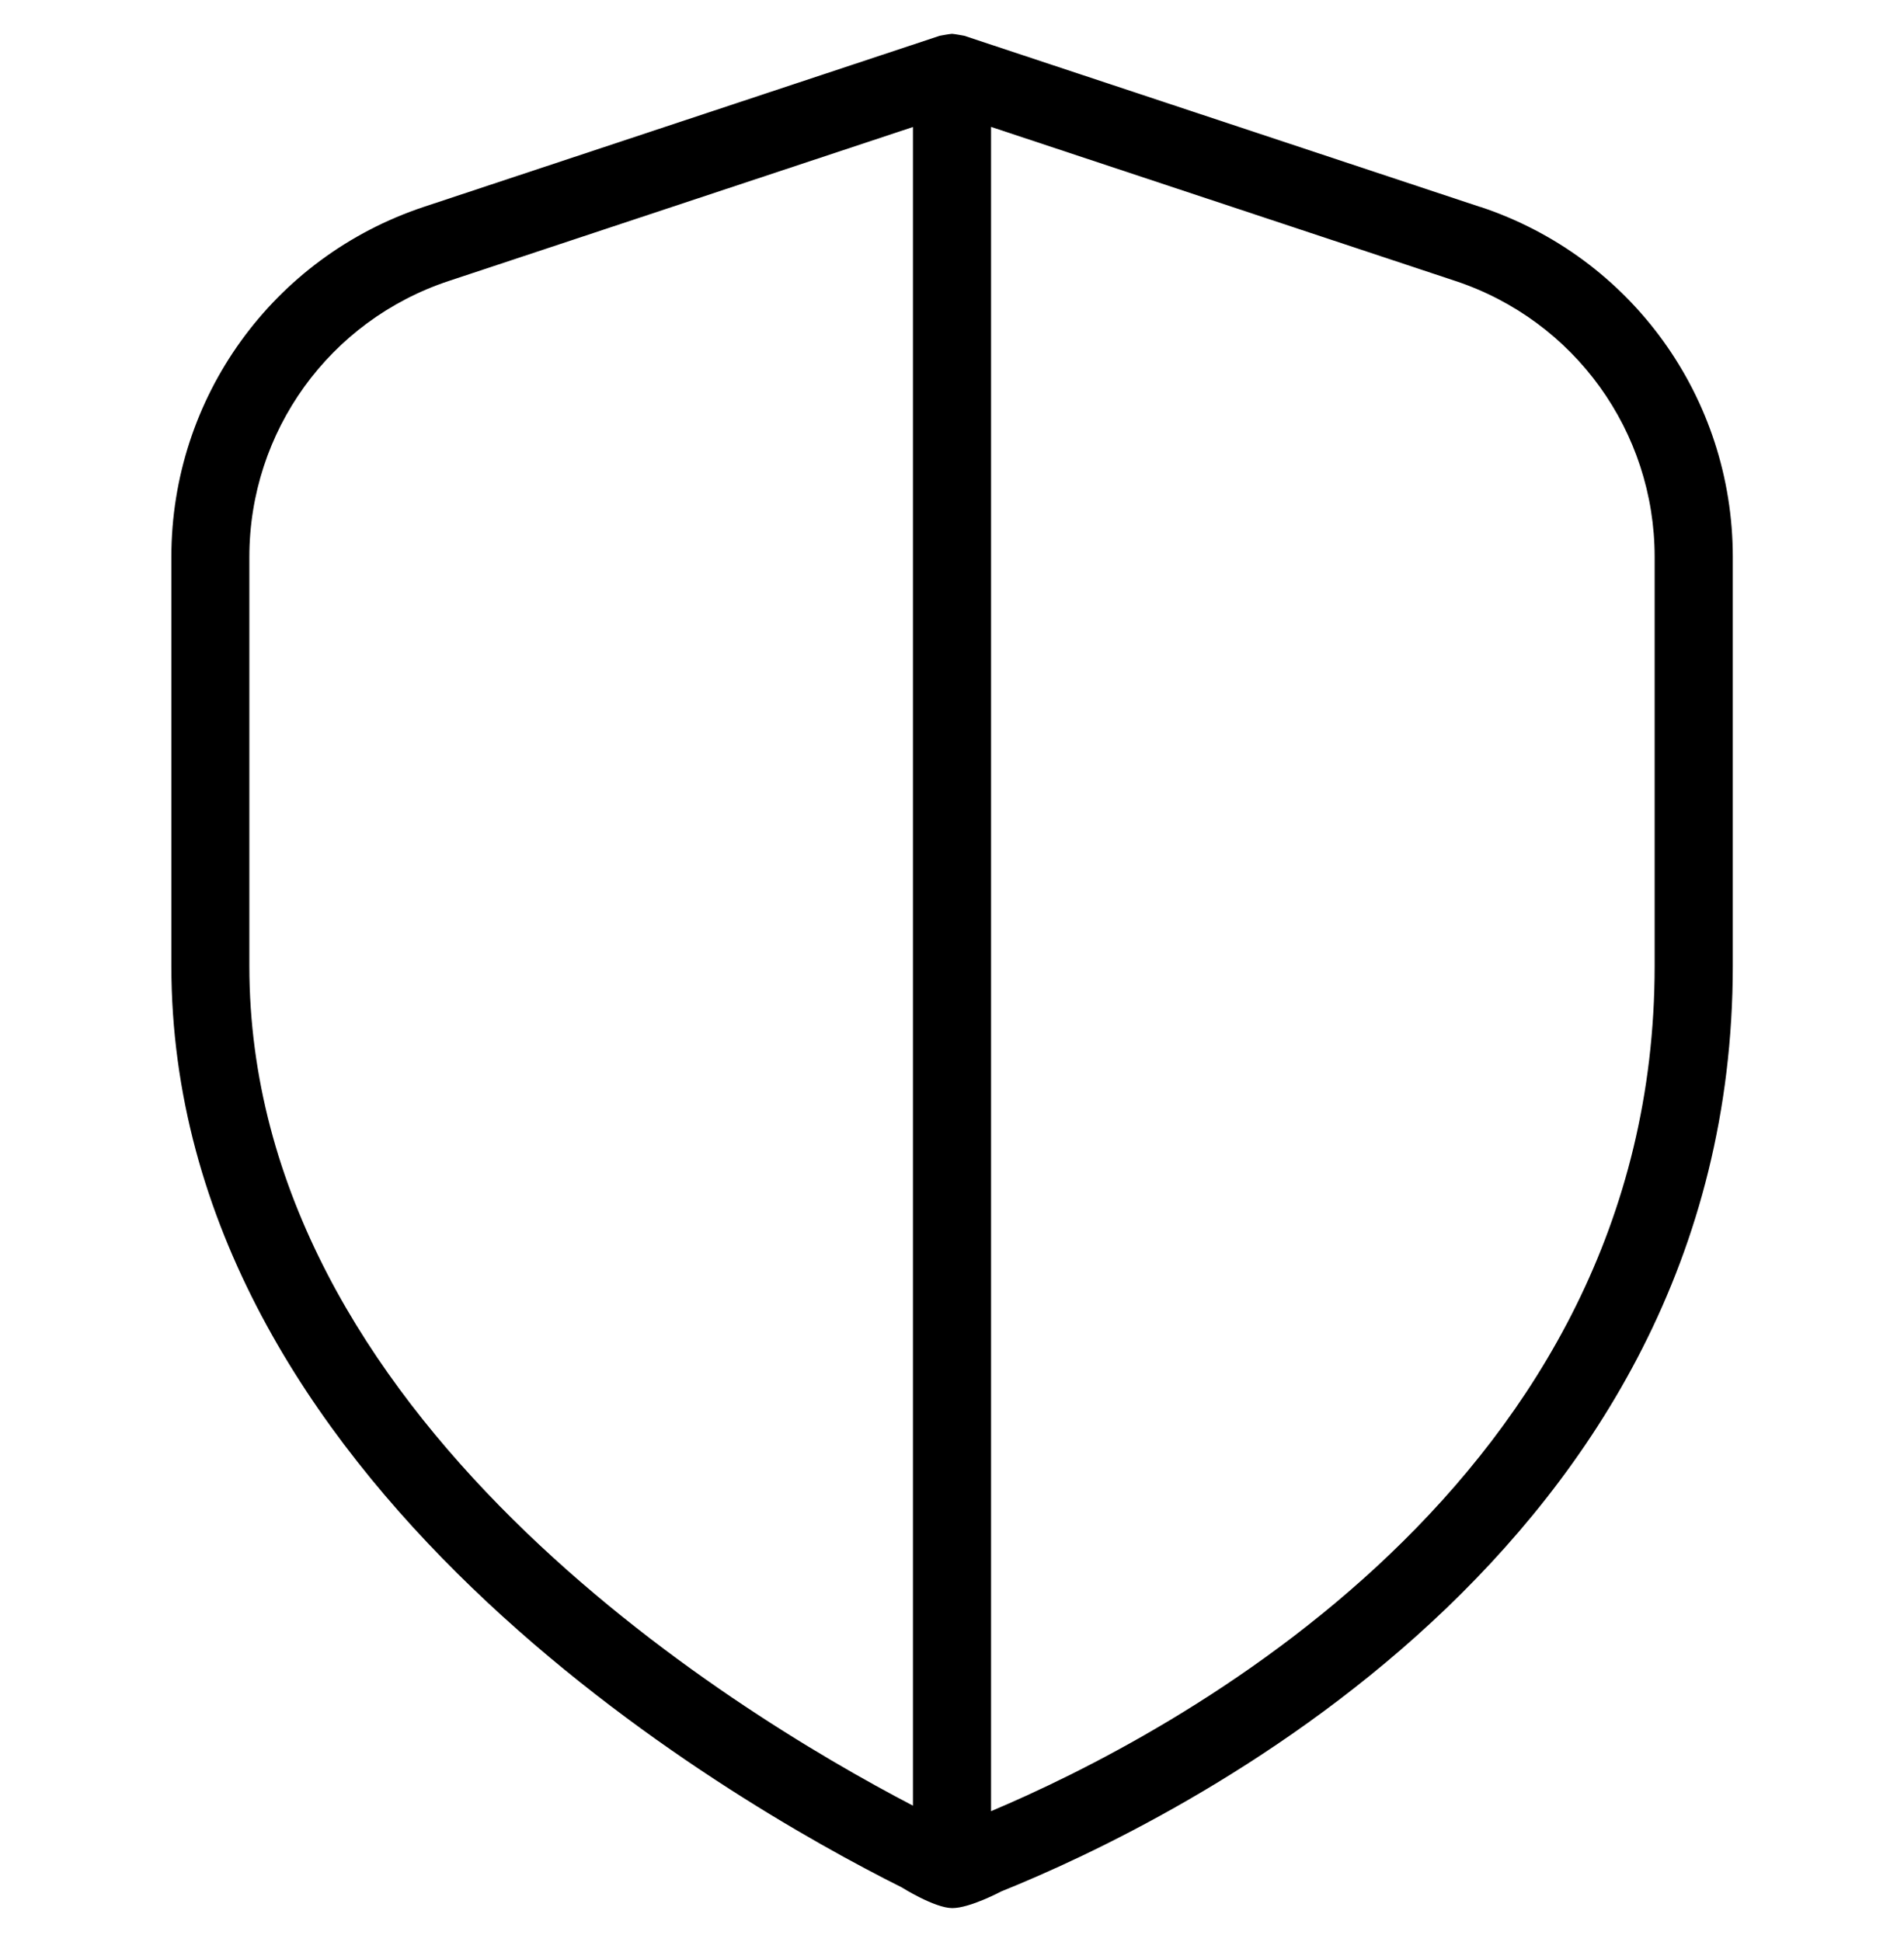 <svg width="51" height="52" viewBox="0 0 51 52" fill="none" xmlns="http://www.w3.org/2000/svg">
<g clip-path="url(#clip0_782_215)">
<path d="M39.645 5.54L25.828 0.958C25.828 0.958 25.552 0.906 25.5 0.906C25.448 0.906 25.172 0.958 25.172 0.958L11.357 5.538C7.309 6.882 4.59 10.646 4.59 14.911V25.86C4.59 39.681 19.561 48.24 24.151 50.536C24.151 50.536 25.036 51.092 25.508 51.092C25.981 51.092 26.82 50.645 26.82 50.645C31.416 48.796 46.414 41.546 46.414 25.86V14.911C46.414 10.645 43.693 6.878 39.647 5.538L39.645 5.54ZM6.679 25.864V14.915C6.679 11.554 8.823 8.585 12.014 7.526L24.454 3.401V48.349C19.546 45.791 6.679 37.928 6.679 25.864ZM44.321 25.864C44.321 39.712 31.334 46.477 26.546 48.497V3.398L38.986 7.524C42.175 8.583 44.321 11.552 44.321 14.913V25.862V25.864Z" fill="black"/>
</g>
<defs>
<clipPath id="clip0_782_215">
<rect width="50.189" height="50.189" fill="white" transform="translate(0.406 0.906)"/>
</clipPath>
</defs>
</svg>
